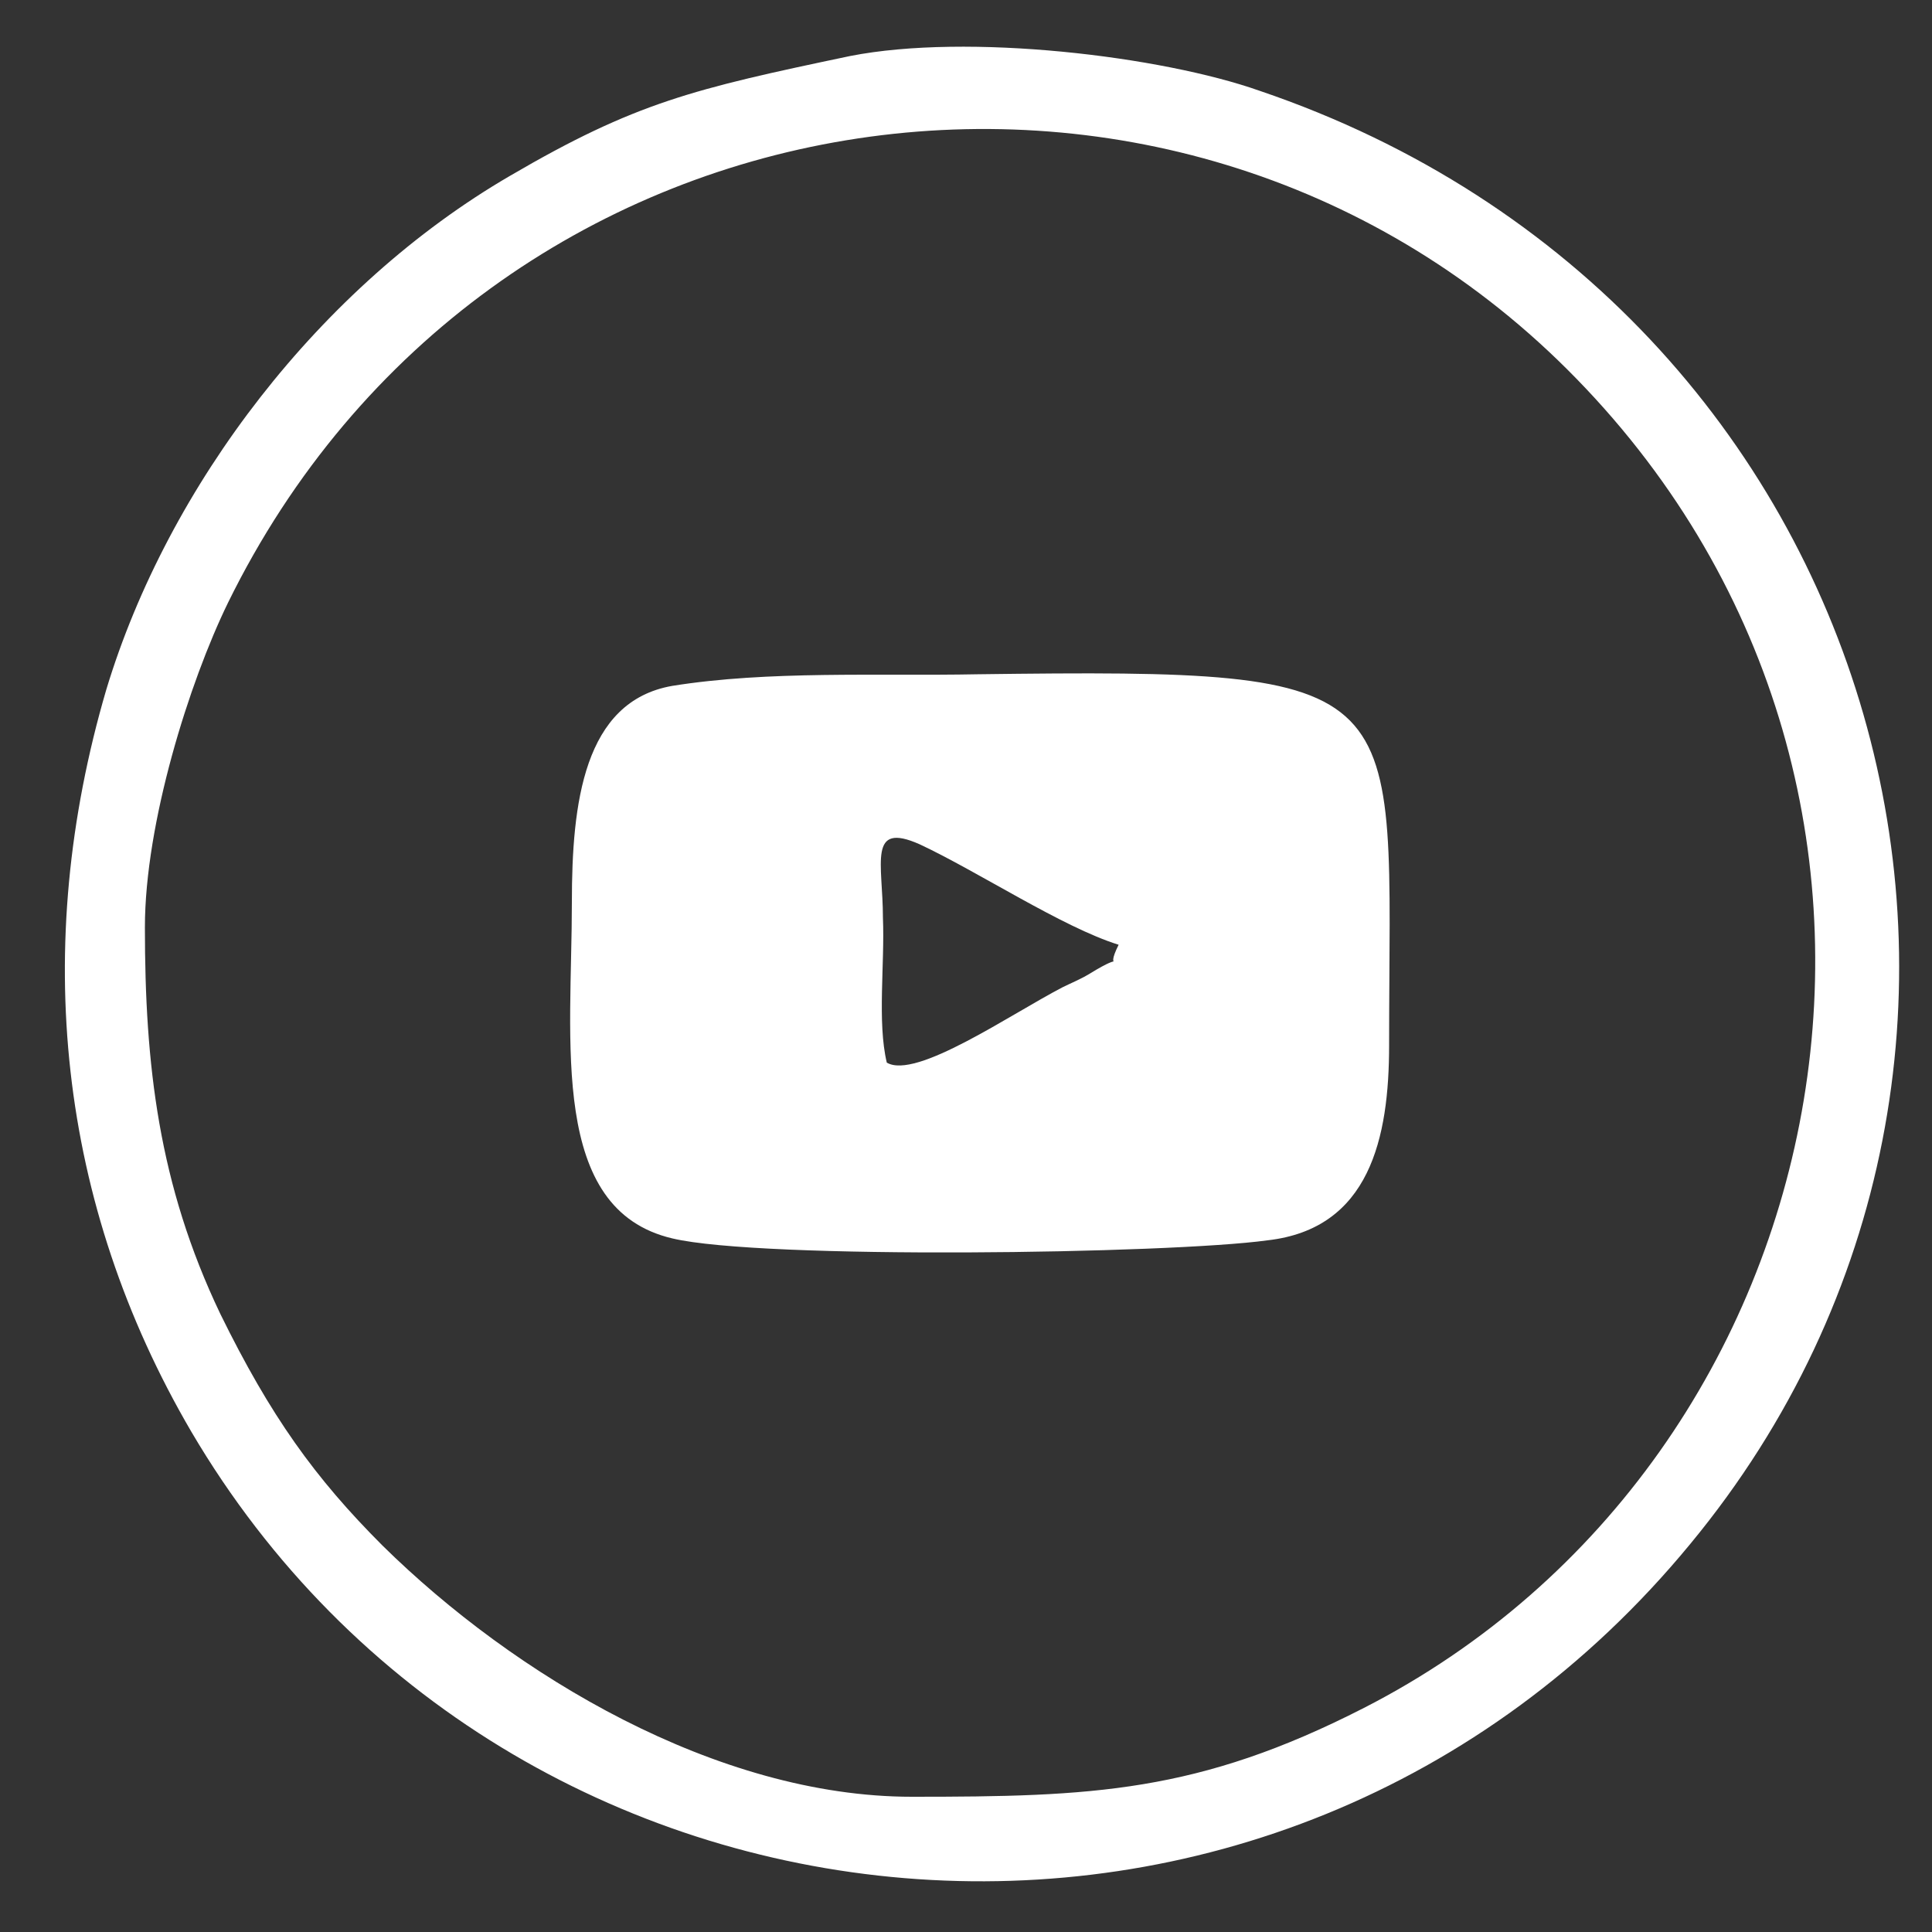 <?xml version="1.0" encoding="UTF-8"?>
<!-- Generator: Adobe Illustrator 27.1.1, SVG Export Plug-In . SVG Version: 6.00 Build 0)  -->
<svg xmlns="http://www.w3.org/2000/svg" xmlns:xlink="http://www.w3.org/1999/xlink" version="1.1" id="Layer_1" x="0px" y="0px" viewBox="0 0 100 100" style="enable-background:new 0 0 100 100;" xml:space="preserve">
<rect x="0" y="0" width="100" height="100" fill="#333333" stroke="none"/>
<style type="text/css">
	.st0{fill-rule:evenodd;clip-rule:evenodd;fill:#FFFFFF;}
</style>
<path class="st0" d="M7.5,48c0-5.4,2.3-12.7,4.3-16.8C25.2,3.9,60.6-1.3,81.1,19.1c21.5,21.4,14.7,56.4-10.5,69.3  C62,92.8,56.5,93,47.2,93c-10.1,0-20.6-6.3-27.4-13c-3.5-3.5-5.8-6.7-8.4-12C8.2,61.3,7.5,55.1,7.5,48L7.5,48z M44,2.9  c-8.1,1.7-11.1,2.4-17.6,6.2C16.6,14.8,8.7,25.1,5.5,35.7C1.6,49,3,62.3,9.9,74.1c16.4,27.9,56.2,31.8,77.6,5.8  c20.9-25.3,10.4-64.1-22.3-75.2C60.1,2.9,50.1,1.7,44,2.9L44,2.9z"></path>
<path class="st0" d="M45.9,55c-0.5-2.1-0.1-5.1-0.2-7.5c0-2.8-0.8-5,1.9-3.8c3,1.4,7.4,4.3,10.3,5.2c-0.8,1.6,0.6,0.2-1.5,1.5  c-0.5,0.3-1,0.5-1.4,0.7C52.3,52.5,47.4,55.9,45.9,55L45.9,55z M29.6,46.7c0,7.2-1.2,15.9,5.2,17.4c4.6,1.1,25.7,0.8,30.8,0.1  c5.3-0.6,6.3-5.3,6.3-10.1c0-18.9,1.7-19.5-21.3-19.2c-5.2,0.1-10.8-0.2-15.8,0.6C30.2,36.3,29.6,41.6,29.6,46.7L29.6,46.7z"></path>
</svg>

